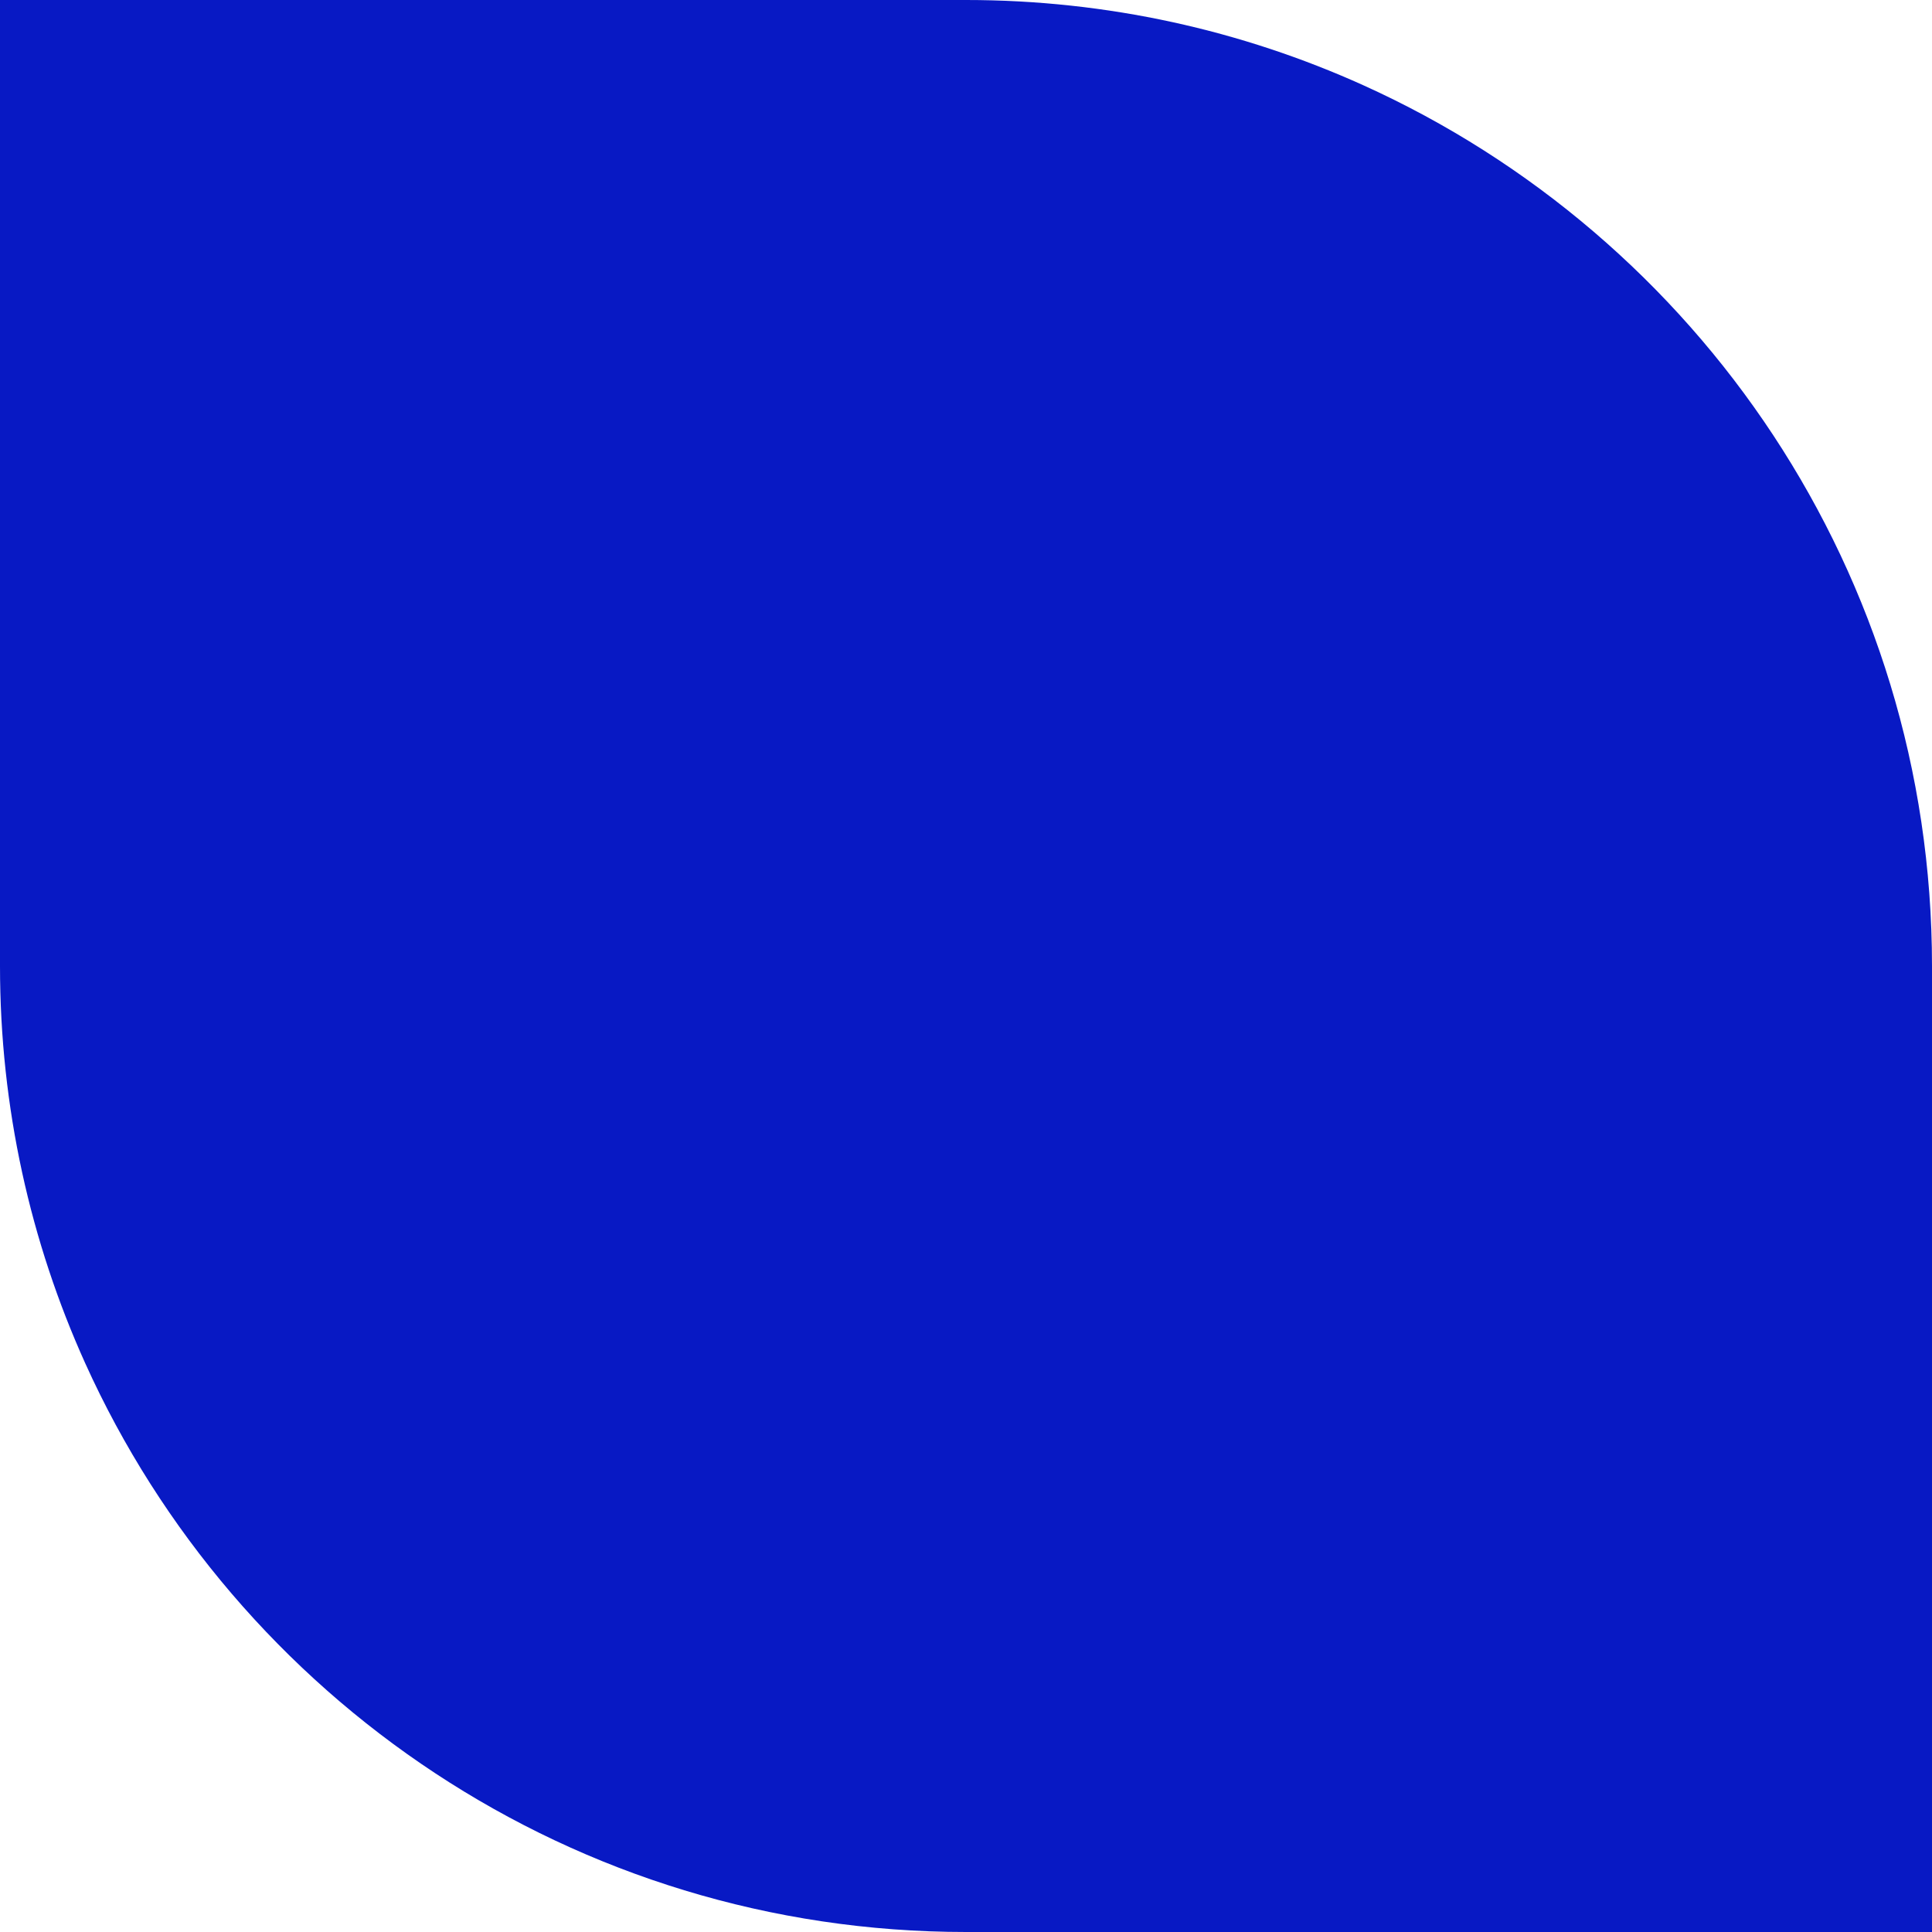 <svg width="72" height="72" viewBox="0 0 72 72" fill="none" xmlns="http://www.w3.org/2000/svg">
<path d="M72 36V72H36C21.394 72 8.82 63.303 3.174 50.8C1.137 46.286 0 41.277 0 36V0H36C41.277 0 46.286 1.137 50.8 3.174C63.303 8.82 72 21.394 72 36Z" fill="#0819c4"/>
</svg>
